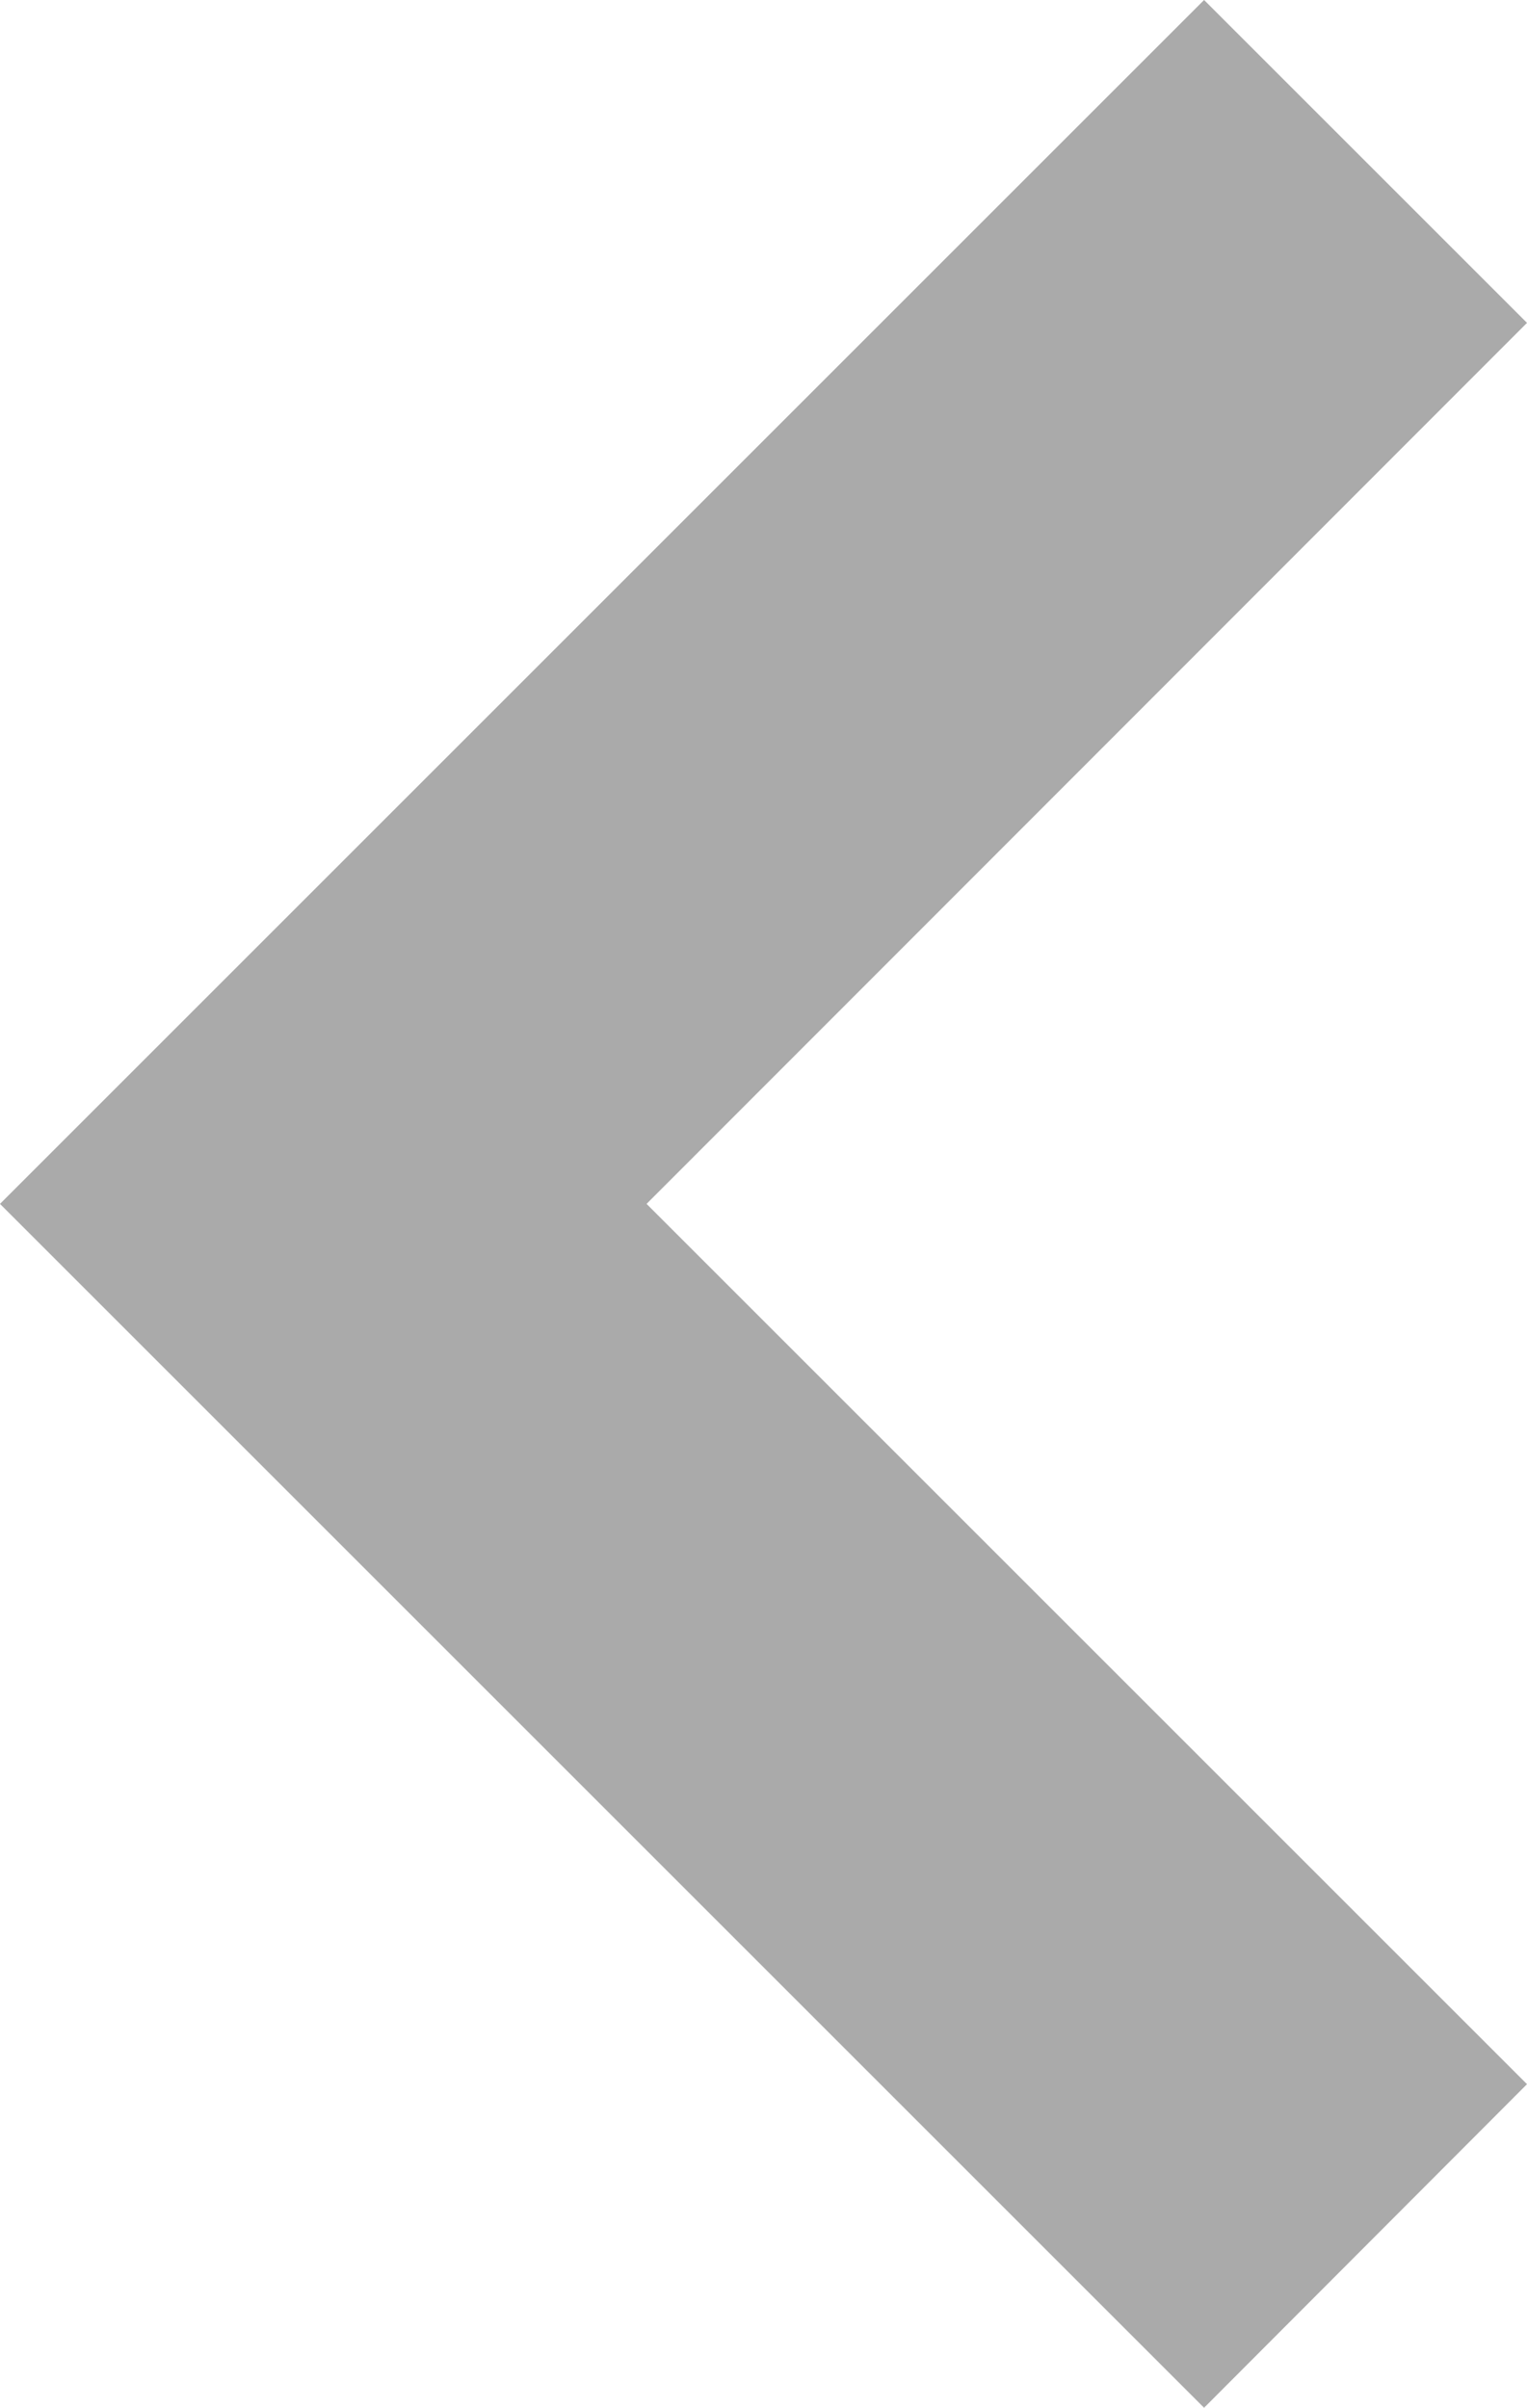 <svg xmlns="http://www.w3.org/2000/svg" width="21.09" height="33.26" viewBox="0 0 21.09 33.26"><defs><style>.cls-1{fill:#aaaaaa;}</style></defs><g id="レイヤー_2" data-name="レイヤー 2"><g id="レイヤー_1-2" data-name="レイヤー 1"><polygon class="cls-1" points="16.63 33.26 21.09 28.79 8.93 16.63 21.09 4.46 16.63 0 0 16.63 16.63 33.26"/></g></g></svg>